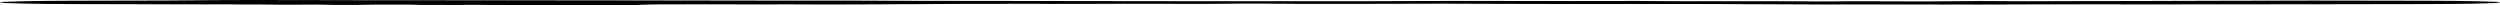 <?xml version="1.0" encoding="UTF-8"?> <svg xmlns="http://www.w3.org/2000/svg" width="3910" height="8" viewBox="0 0 3910 8" fill="none"><path d="M332.719 0.199C363.643 -0.111 423.27 0.016 456.07 0.085C456.672 0.087 457.273 0.088 457.875 0.089C465.66 0.105 473.023 0.11 481.65 0.114C502.222 0.125 530.017 0.14 588.027 0.338C604.906 0.331 621.787 0.327 638.665 0.327C820.943 0.327 1003.22 0.584 1185.5 0.893C1187.8 0.891 1190.14 0.889 1192.51 0.888C1238.22 0.856 1294.91 0.816 1330.53 0.929C1375.82 1.073 1406.58 1.206 1431.84 1.321C1576.62 1.57 1721.4 1.791 1866.18 1.883C1911.55 1.912 1956.94 1.927 2002.31 1.927C2044.1 1.927 2085.89 1.918 2127.68 1.899C2152.01 1.832 2175.15 1.752 2196.6 1.677C2226.75 1.573 2253.59 1.481 2275.76 1.45C2329.17 1.378 2389.76 1.492 2434.76 1.578C2442.11 1.592 2449.05 1.605 2455.47 1.616C2491.21 1.574 2526.95 1.529 2562.69 1.483C2565.07 1.508 2567.48 1.535 2569.92 1.563C2600.42 1.906 2637.91 1.902 2696.93 1.895C2722.63 1.892 2752.41 1.889 2787.48 1.914C2810.07 1.93 2821.68 2.066 2831.16 2.177C2833.95 2.21 2836.57 2.241 2839.22 2.265C2848.3 2.35 2857.87 2.259 2869.17 2.151C2883.83 2.011 2901.43 1.842 2924.67 1.994C2998.73 2.478 3031.36 2.15 3056.04 1.902C3063.29 1.829 3069.85 1.763 3076.57 1.726C3098.36 1.608 3129.4 1.725 3152.86 1.886C3171.46 2.014 3208.68 1.888 3236.91 1.726C3247.58 1.665 3262.02 1.664 3279.02 1.662C3296.61 1.661 3316.96 1.659 3338.74 1.591C3393.76 1.418 3423.01 1.334 3446.52 1.267C3453.22 1.248 3459.46 1.231 3465.7 1.213C3485.41 1.155 3509.86 1.108 3534.62 1.06C3564.25 1.003 3594.33 0.945 3617.21 0.868C3676.52 0.95 3735.83 1.051 3795.14 1.152C3825.6 1.205 3854.83 1.5 3876.37 1.987C3897.9 2.475 3910 3.11 3910 3.769C3910 4.428 3897.9 5.063 3876.37 5.551C3854.83 6.038 3825.6 6.334 3795.14 6.386C3733.77 6.491 3672.39 6.595 3611.02 6.679C3536.26 6.78 3461.5 6.85 3386.74 6.85C3334.44 6.85 3282.14 6.834 3229.84 6.806C3224.46 6.803 3219.07 6.8 3213.69 6.797C3169.75 6.959 3125.9 7.106 3095 7.159C3069.49 7.202 3050.9 7.116 3034.97 7.042C3024.01 6.991 3014.31 6.946 3004.5 6.953C2999.23 6.957 2992.03 6.967 2983.35 6.979C2947.9 7.028 2887.7 7.111 2832.78 6.953C2808.41 6.883 2780.09 6.744 2753.07 6.612C2714.42 6.423 2678.38 6.247 2660.19 6.301C2628.24 6.396 2591.6 6.316 2559.23 6.244C2528.34 6.176 2501.34 6.117 2485.98 6.227C2467.62 6.358 2451.97 6.305 2428.7 6.225C2412.56 6.17 2392.75 6.103 2365.83 6.076C2334.75 6.045 2312.76 5.953 2294.07 5.875C2267.77 5.765 2247.98 5.683 2218.48 5.835C2185.72 6.004 2151.47 6.111 2124.5 6.058C2112.21 6.034 2098.16 6.039 2083.54 6.046C2064.19 6.054 2043.83 6.062 2025.24 6.002C2009.92 5.952 1997.26 5.824 1986.05 5.711C1982.56 5.675 1979.2 5.642 1975.96 5.612C1963.76 5.614 1951.55 5.616 1939.35 5.62C1937.38 5.64 1935.3 5.663 1933.13 5.687C1922.26 5.805 1908.88 5.95 1892.33 6.022C1866.12 6.136 1843.12 6.064 1818.87 5.988C1799.98 5.929 1780.33 5.868 1757.8 5.89C1742.44 5.905 1724.95 5.957 1707.61 6.009C1681.86 6.086 1656.43 6.162 1638.76 6.113C1632.14 6.095 1626.45 6.015 1620.82 5.935C1620.79 5.935 1620.77 5.934 1620.74 5.934C1620.36 5.928 1619.98 5.923 1619.6 5.918C1576.57 5.979 1533.53 6.046 1490.5 6.117C1486.77 6.138 1483.01 6.158 1479.27 6.178C1461.02 6.276 1443.3 6.371 1431.74 6.507C1419.21 6.653 1387.71 6.738 1354.52 6.828C1332.78 6.887 1310.31 6.947 1291.96 7.028C1281.24 7.076 1271.06 6.993 1260.6 6.908C1250.83 6.828 1240.8 6.747 1229.84 6.767C1224.35 6.777 1218.42 6.811 1212.09 6.848C1206.52 6.88 1200.63 6.914 1194.46 6.935C1188.73 6.955 1175.97 6.91 1159.6 6.852C1149.49 6.817 1138 6.777 1125.94 6.744C1094.06 6.795 1062.18 6.845 1030.3 6.891C1023.65 6.963 1017.88 7.057 1013.31 7.178C1010.03 7.265 1007.24 7.369 1004.38 7.475C1000.48 7.619 996.441 7.768 990.879 7.887C986.532 7.98 981.405 8.017 977.962 7.978C976.359 7.96 975.128 7.926 974.01 7.896C972.729 7.861 971.587 7.829 970.191 7.83C969.185 7.831 968.138 7.856 966.85 7.886C964.794 7.934 962.119 7.996 958.05 7.998C942.906 8.006 925.692 7.987 908.829 7.967C890.077 7.945 871.749 7.924 857.147 7.943C840.789 7.963 817.479 7.871 794.129 7.779C777.841 7.715 761.528 7.651 747.533 7.625C733.819 7.599 719.539 7.65 705.71 7.7C689.111 7.76 673.145 7.817 659.577 7.736C656.833 7.72 653.426 7.62 649.151 7.495C646.121 7.406 642.635 7.305 638.665 7.211C621.394 7.211 604.12 7.207 586.849 7.199C586.241 7.213 585.613 7.227 584.985 7.241C584.975 7.241 584.965 7.241 584.955 7.242C570.769 7.56 551.357 7.996 524.085 7.736C517.152 7.67 512.788 7.548 508.856 7.438C504.994 7.33 501.543 7.234 496.491 7.213C490.753 7.19 483.979 7.257 476.594 7.329C466.224 7.43 454.642 7.543 443.019 7.438C442.226 7.43 441.372 7.423 440.484 7.415C432.059 7.34 419.587 7.229 407.177 7.006C370.357 6.947 333.533 6.877 296.713 6.801C235.339 6.675 173.951 6.53 112.582 6.386C82.725 6.315 54.091 6.011 32.978 5.526C11.864 5.04 -3.91469e-08 4.415 2.18434e-08 3.769C0.002 3.122 11.866 2.498 32.978 2.012C54.091 1.526 82.724 1.223 112.582 1.152C161.269 1.037 209.971 0.923 258.664 0.817C261.216 0.803 263.779 0.79 266.331 0.778C285.312 0.688 302.924 0.506 320.548 0.324C324.597 0.282 328.652 0.24 332.719 0.199Z" fill="black"></path></svg> 